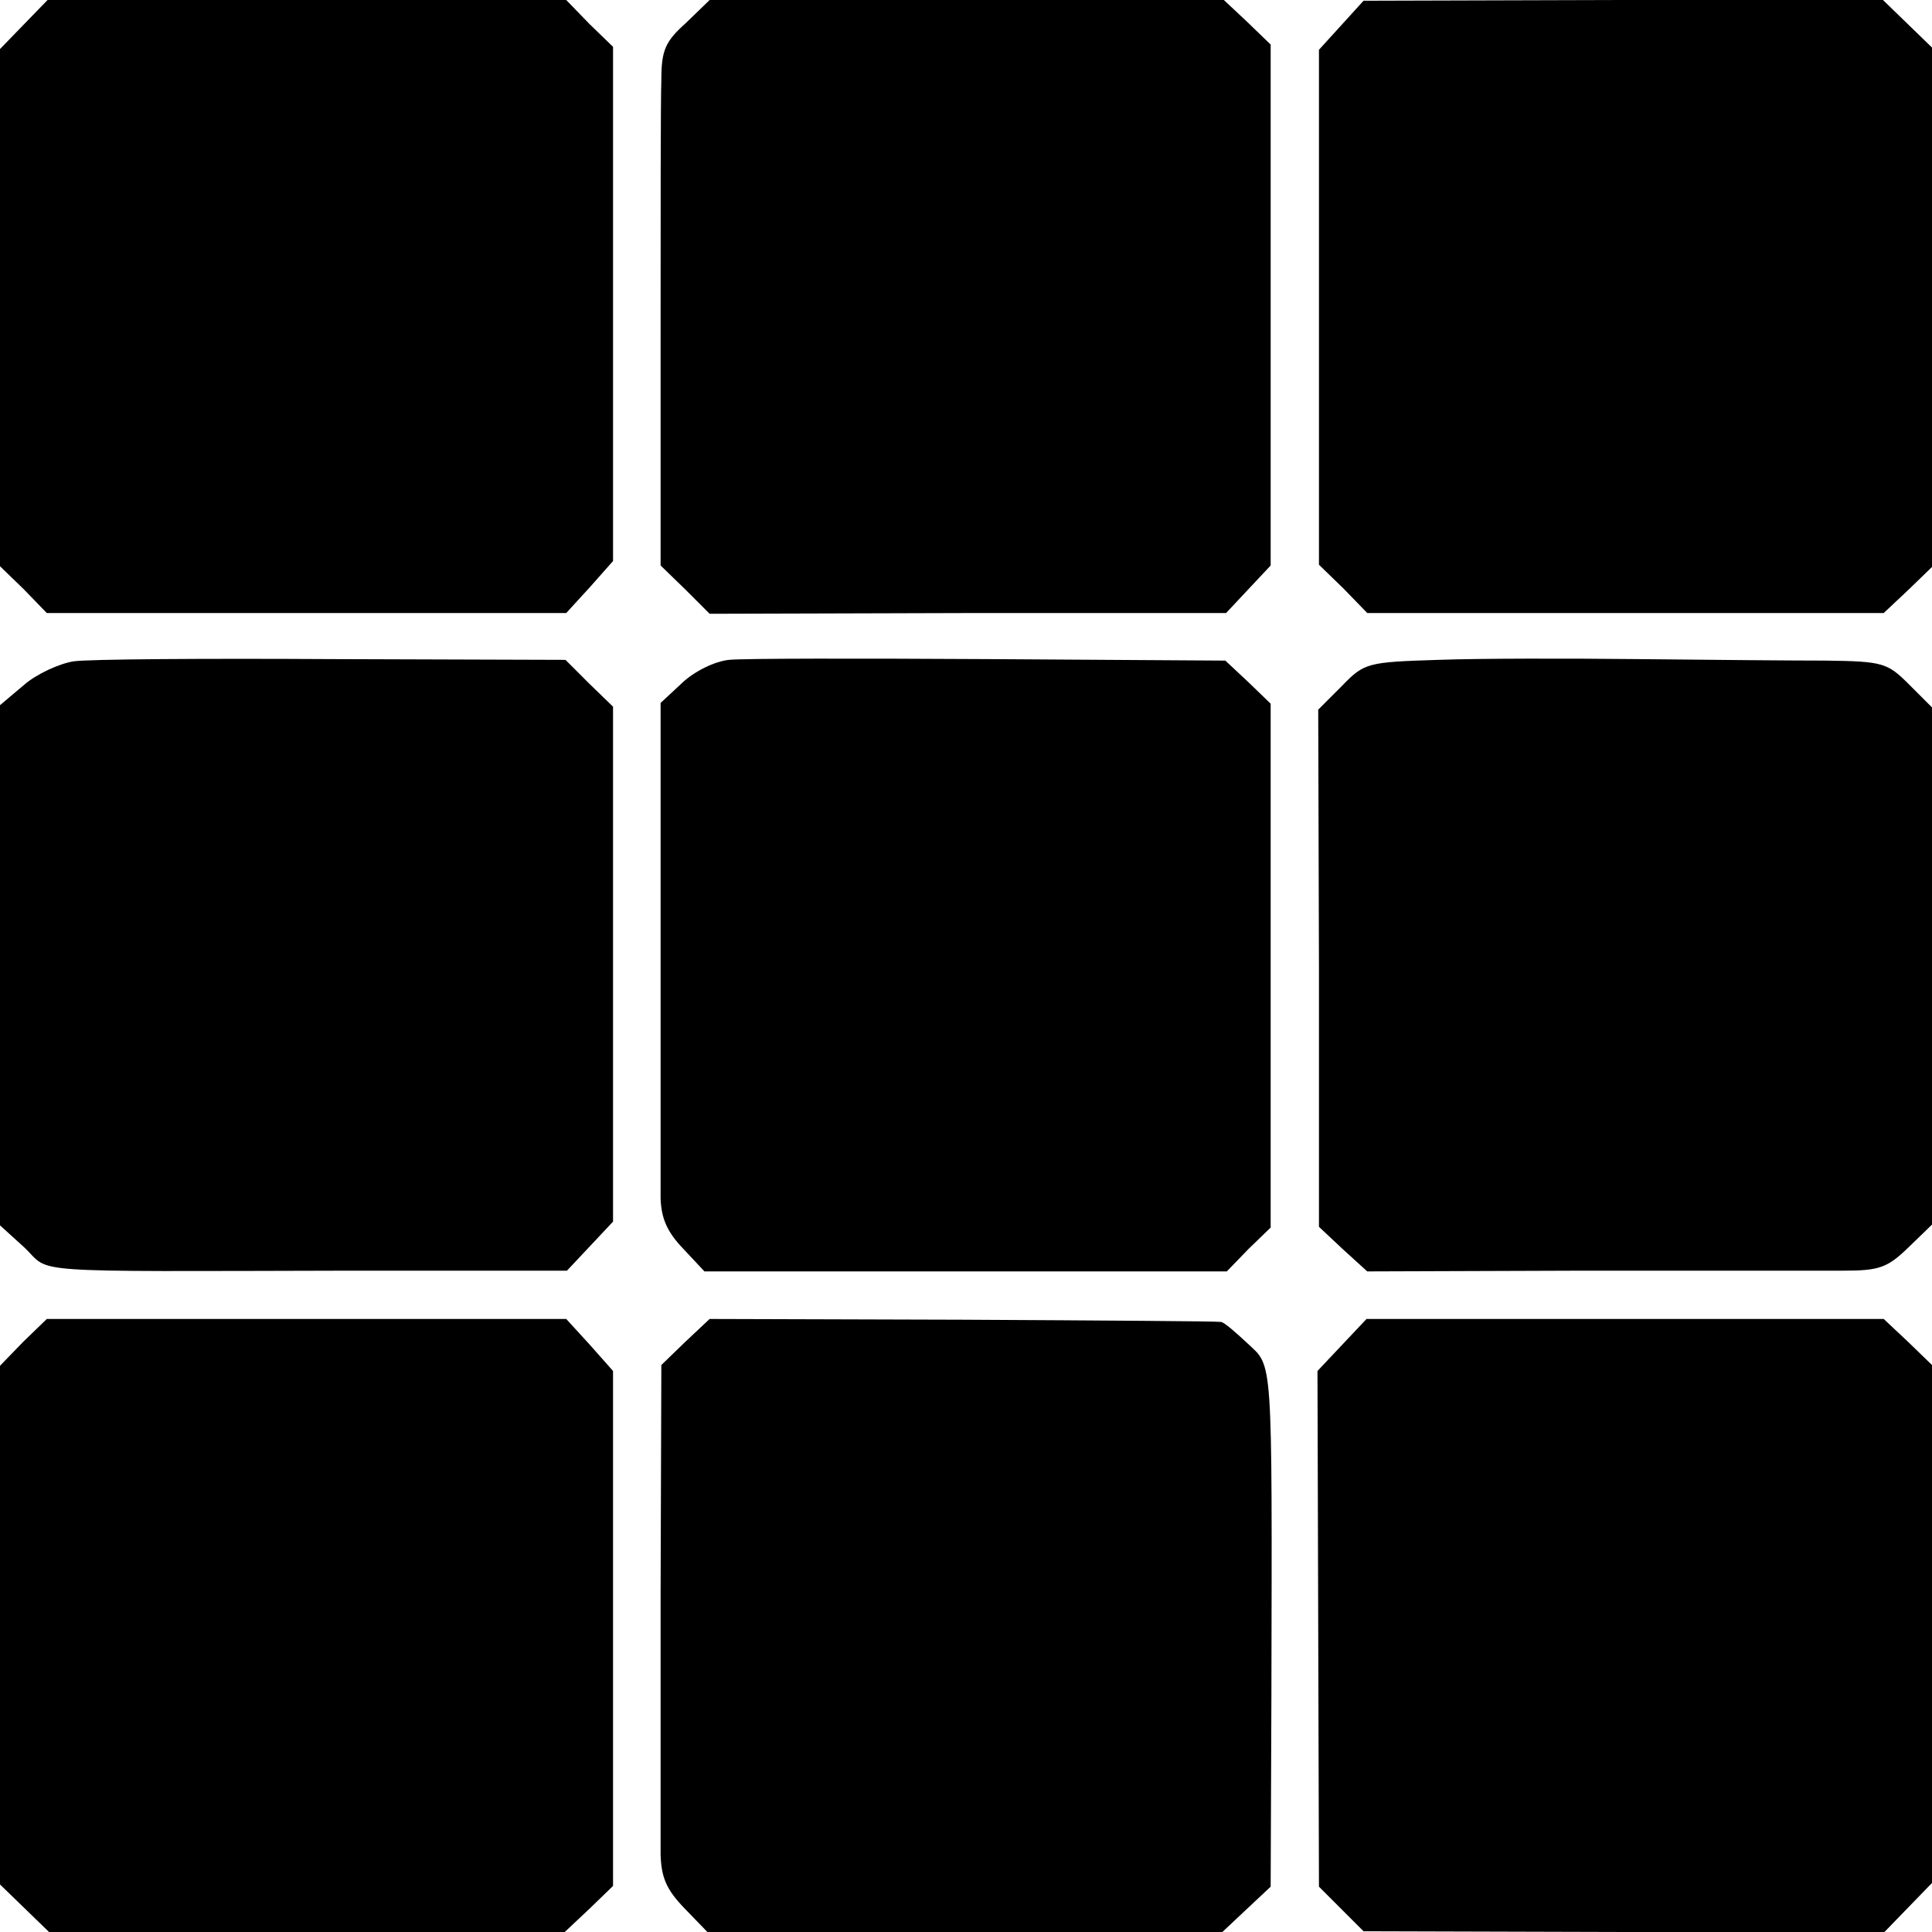 <?xml version="1.0" standalone="no"?>
<!DOCTYPE svg PUBLIC "-//W3C//DTD SVG 20010904//EN"
 "http://www.w3.org/TR/2001/REC-SVG-20010904/DTD/svg10.dtd">
<svg version="1.0" xmlns="http://www.w3.org/2000/svg"
 width="260pt" height="260pt" viewBox="0 0 260 260"
 preserveAspectRatio="xMidYMid meet">
<g transform="translate(0,260) scale(0.1,-0.1)"
fill="#000000" stroke="none">
<path d="M32 2567 l-32 -33 0 -348 0 -348 32 -31 31 -32 350 0 349 0 32 35 31
35 0 346 0 346 -32 31 -31 32 -349 0 -349 0 -32 -33z"/>
<path d="M923 2569 c-28 -25 -33 -37 -33 -77 -1 -26 -1 -183 -1 -350 l0 -303
33 -32 33 -33 348 1 347 0 30 32 30 32 0 351 0 350 -31 30 -32 30 -346 0 -346
0 -32 -31z"/>
<path d="M1805 2566 l-30 -33 0 -346 0 -347 33 -32 32 -33 348 0 347 0 33 31
32 31 0 350 0 349 -33 32 -33 32 -349 0 -350 -1 -30 -33z"/>
<path d="M99 1710 c-19 -3 -50 -17 -67 -32 l-32 -27 0 -350 0 -350 33 -30 c37
-35 -10 -32 441 -31 l289 0 31 33 31 33 0 347 0 346 -32 31 -32 32 -313 1
c-172 1 -329 0 -349 -3z"/>
<path d="M981 1712 c-19 -2 -46 -15 -63 -31 l-29 -27 0 -315 c0 -172 0 -331 0
-352 1 -27 9 -45 30 -67 l29 -31 351 0 352 0 29 30 30 29 0 353 0 352 -30 29
-31 29 -317 2 c-174 1 -332 1 -351 -1z"/>
<path d="M1936 1712 c-96 -3 -100 -4 -130 -35 l-32 -32 1 -348 0 -348 32 -30
33 -30 292 1 c161 0 318 0 349 0 48 0 59 4 87 31 l32 31 0 348 0 348 -31 31
c-29 29 -35 31 -112 32 -45 0 -158 1 -252 2 -93 1 -214 1 -269 -1z"/>
<path d="M31 794 l-31 -32 0 -349 0 -349 33 -32 33 -32 347 0 347 0 33 31 32
31 0 346 0 347 -31 35 -32 35 -350 0 -349 0 -32 -31z"/>
<path d="M922 794 l-32 -31 -1 -309 c0 -170 0 -327 0 -350 1 -31 8 -47 32 -72
l31 -32 347 0 346 0 33 31 32 30 1 257 c1 463 2 442 -32 474 -16 15 -32 29
-36 29 -5 1 -161 2 -348 3 l-340 1 -33 -31z"/>
<path d="M1806 790 l-33 -35 1 -347 1 -347 30 -30 30 -30 351 -1 350 0 32 33
32 33 0 348 0 349 -32 31 -33 31 -348 0 -348 0 -33 -35z"/>
</g>
</svg>
